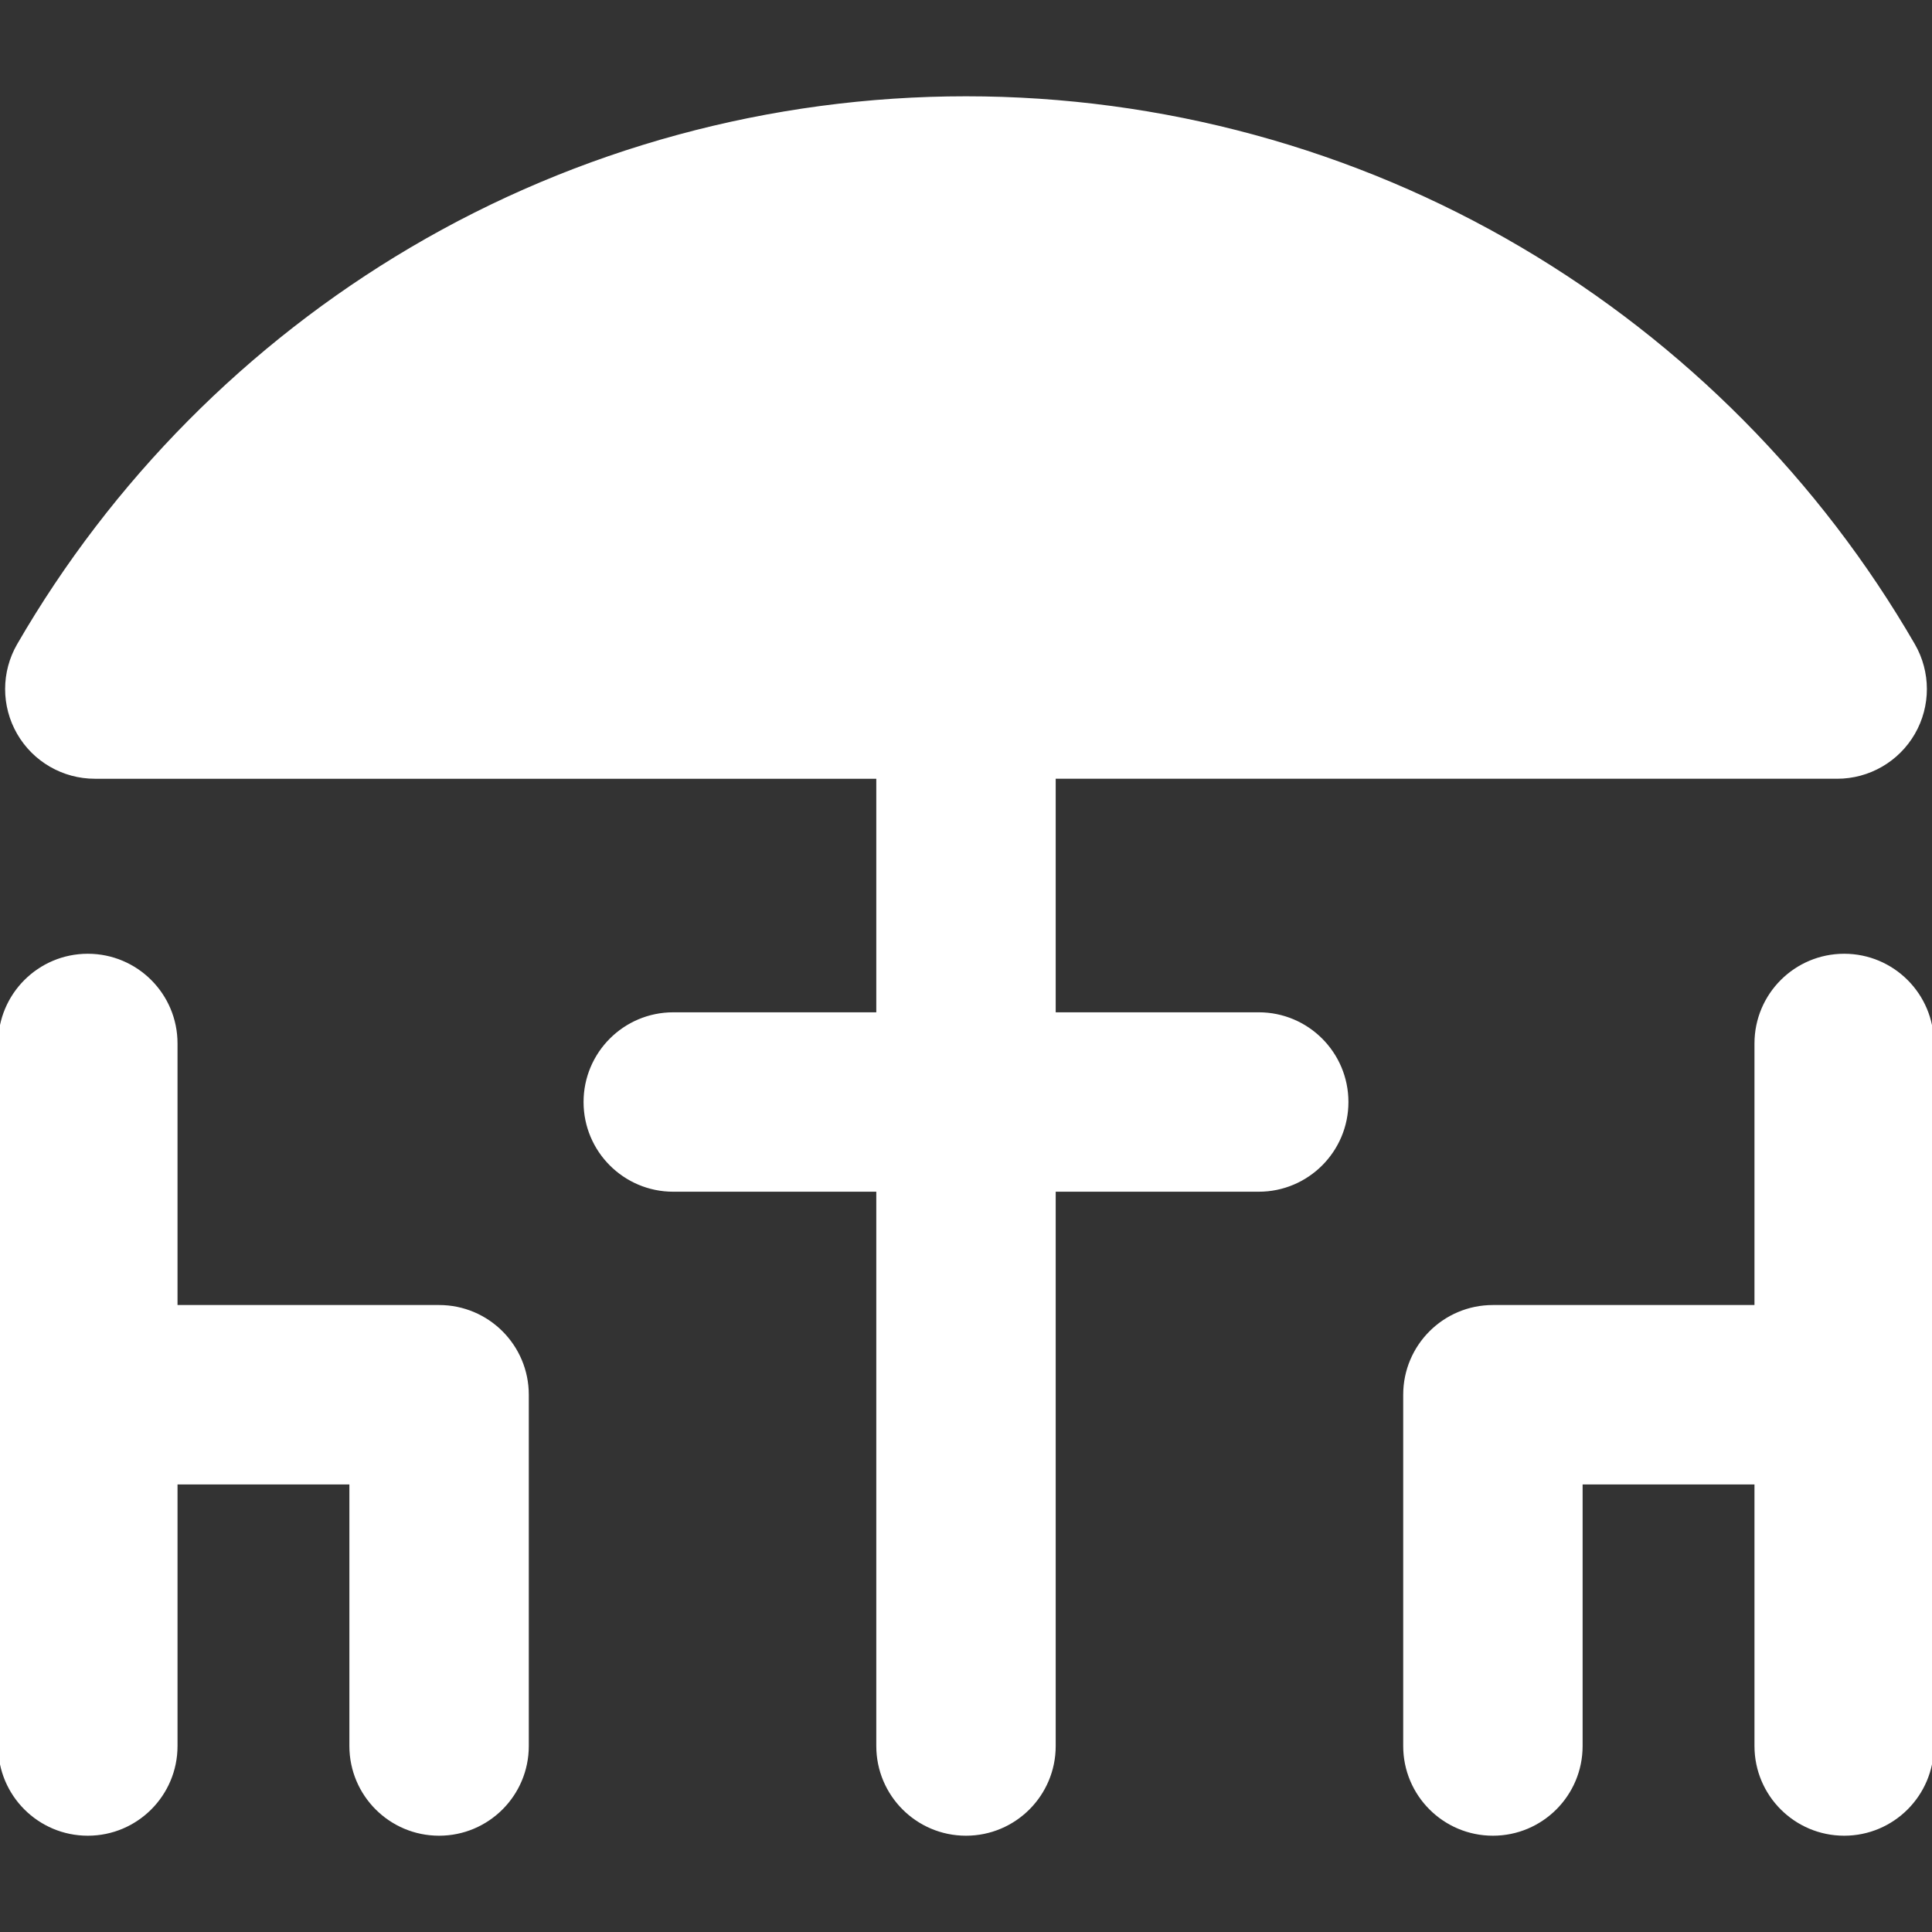 <?xml version="1.0" encoding="UTF-8"?> <!-- Uploaded to: SVG Repo, www.svgrepo.com, Transformed by: SVG Repo Mixer Tools --> <svg xmlns="http://www.w3.org/2000/svg" xmlns:xlink="http://www.w3.org/1999/xlink" fill="#ffffff" height="128px" width="128px" version="1.1" id="Layer_1" viewBox="0 0 512 512" xml:space="preserve" stroke="#ffffff"><rect x="0" y="0" width="512" height="512" fill="#333333" stroke="none"/> <g id="SVGRepo_bgCarrier" stroke-width="0"></g> <g id="SVGRepo_tracerCarrier" stroke-linecap="round" stroke-linejoin="round"></g> <g id="SVGRepo_iconCarrier"> <g> <g> <path d="M116.364,346.346H46.545v-69.818c0-12.853-10.42-23.273-23.273-23.273C10.42,253.255,0,263.675,0,276.528v93.091v93.091 c0,12.853,10.42,23.273,23.273,23.273c12.853,0,23.273-10.42,23.273-23.273v-69.818h46.545v69.818 c0,12.853,10.42,23.273,23.273,23.273s23.273-10.42,23.273-23.273v-93.091C139.636,356.766,129.216,346.346,116.364,346.346z"></path> </g> </g> <g> <g> <path d="M488.727,253.255c-12.853,0-23.273,10.42-23.273,23.273v69.818h-69.818c-12.853,0-23.273,10.42-23.273,23.273v93.091 c0,12.853,10.42,23.273,23.273,23.273c12.853,0,23.273-10.42,23.273-23.273v-69.818h46.545v69.818 c0,12.853,10.42,23.273,23.273,23.273c12.853,0,23.273-10.42,23.273-23.273v-93.091v-93.091 C512,263.675,501.58,253.255,488.727,253.255z"></path> </g> </g> <g> <g> <path d="M507.012,170.946c-25.037-43.259-61.013-79.542-104.043-104.921c-44.373-26.173-95.193-40.007-146.97-40.007 c-51.777,0-102.599,13.835-146.972,40.007C65.998,91.406,30.022,127.687,4.988,170.947c-4.166,7.201-4.174,16.077-0.019,23.284 c4.155,7.207,11.843,11.646,20.16,11.646h207.597v62.894h-54.303c-12.853,0-23.273,10.42-23.273,23.273 c0,12.853,10.42,23.273,23.273,23.273h54.303V462.71c0,12.853,10.42,23.273,23.273,23.273c12.853,0,23.273-10.42,23.273-23.273 V315.316h54.303c12.853,0,23.273-10.42,23.273-23.273c0-12.853-10.42-23.273-23.273-23.273h-54.303v-62.894H486.87 c8.318,0,16.004-4.439,20.16-11.646C511.187,187.023,511.179,178.147,507.012,170.946z"></path> </g> </g> </g> </svg> 